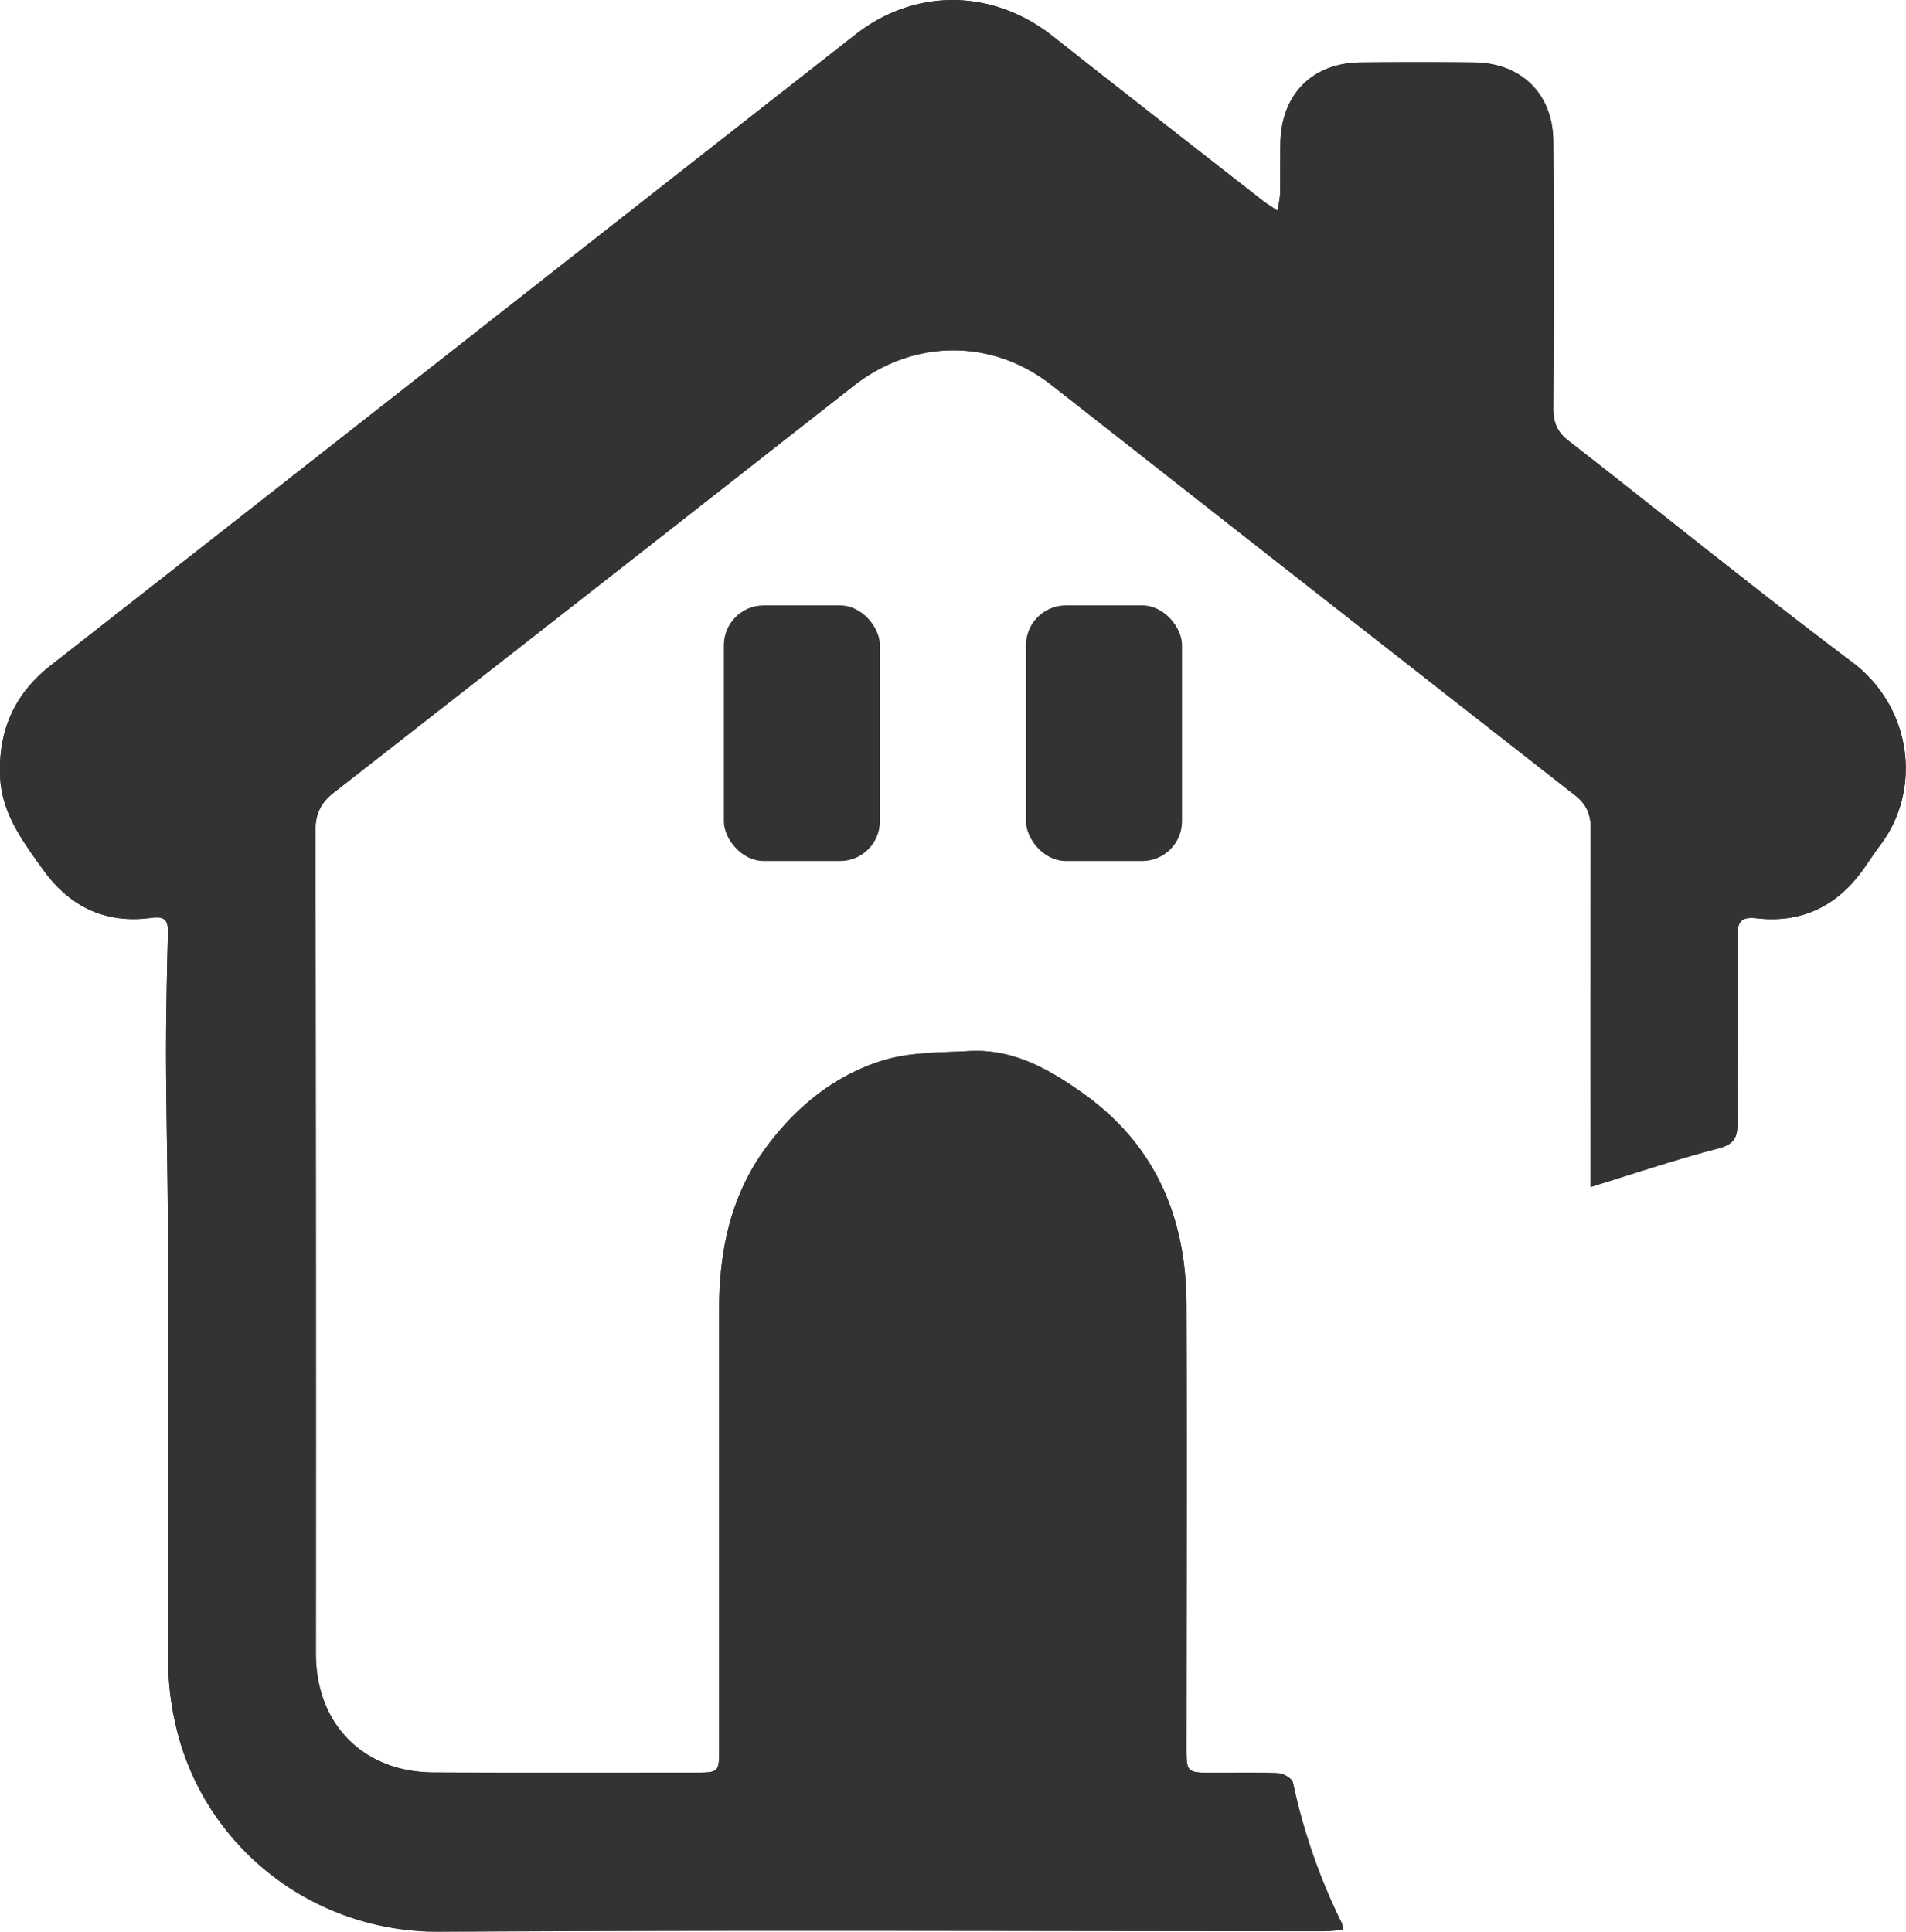 <svg xmlns="http://www.w3.org/2000/svg" viewBox="0 0 574.1 581.8"><title>house-est</title><path d="M404.35,581a7.63,7.63,0,0,0-.17-2,178.52,178.52,0,0,1-14.75-42.39c-.25-1.23-2.77-2.77-4.31-2.84-6.56-.32-13.15-.15-19.73-.15-8.05,0-8.05,0-8.05-8.11,0-44.37.15-88.74,0-133.11-.11-26-9.33-47.86-31.06-63.37C316,321.68,305.15,315.53,292,316.23c-8.66.47-17.69.29-25.85,2.75-14.88,4.48-26.75,14.35-35.8,26.77C220,360,216.57,376.61,216.57,394q0,66,0,132.09c0,7.47,0,7.48-7.59,7.47-26.15,0-52.3.07-78.45-.05-21.15-.1-35.43-14.59-35.43-35.78q0-124-.13-248c0-5.15,1.71-8.37,5.65-11.44Q179,177.18,257.18,115.81c17.95-14,41.52-14.25,59.44-.22q78.86,61.74,157.65,123.53c3.62,2.83,4.86,5.81,4.84,10.26-.16,33.06-.1,66.12-.11,99.18v8.64c13.53-4.16,25.81-8.31,38.32-11.57,4.57-1.19,6-2.91,6-7.42-.11-18.89.17-37.78,0-56.67,0-4.53,1.3-5.8,5.89-5.29,13.39,1.49,24-3.61,31.87-14.56,1.76-2.47,3.4-5,5.23-7.44,12.48-16.38,9.89-41.4-8.47-55.19-28.84-21.66-56.84-44.44-85.33-66.58-3.46-2.69-4.7-5.55-4.67-9.83.14-26.82.19-53.65,0-80.47-.12-14.38-9.71-23.62-24-23.73q-17-.15-33.91,0c-14.55.13-23.95,9.5-24.27,24.09-.11,5.23,0,10.46-.11,15.69a39.51,39.51,0,0,1-.79,4.87c-2-1.35-3.27-2.11-4.42-3-21.12-16.52-42.27-33-63.31-49.59C299-3.7,275.68-4,257.71,10Q205.92,50.53,154.22,91.15,84.77,145.61,15.29,200.05C4.3,208.64-.55,219.65,0,233.51c.45,11.22,6.81,19.47,12.87,28C21,272.86,31.82,278,45.63,276.13c4.1-.54,5,.84,4.92,4.53-.31,12.46-.6,24.93-.57,37.4.05,17.65.52,35.31.55,53,.07,43.19-.13,86.38.1,129.57a87,87,0,0,0,2.83,21c8.83,34.23,40.35,60.14,79.25,59.89,88.74-.57,177.48-.17,266.22-.17C400.7,581.28,402.48,581.11,404.35,581Z" transform="translate(0.03 0.34)" style="fill:#333"/><path d="M404.35,581c-1.87.1-3.65.27-5.42.27-88.74,0-177.48-.4-266.22.17-38.9.25-70.42-25.66-79.25-59.89a87,87,0,0,1-2.83-21c-.23-43.19,0-86.38-.1-129.57,0-17.65-.5-35.31-.55-53,0-12.47.26-24.94.57-37.4.09-3.69-.82-5.07-4.92-4.53C31.82,278,21,272.86,12.88,261.51,6.82,253,.46,244.73,0,233.51c-.56-13.86,4.29-24.87,15.28-33.46Q84.83,145.7,154.22,91.15,206,50.57,257.71,10C275.68-4,299-3.7,317,10.52c21,16.61,42.19,33.07,63.31,49.59,1.15.89,2.41,1.65,4.42,3a39.51,39.51,0,0,0,.79-4.87c.09-5.23,0-10.46.11-15.69.32-14.59,9.72-24,24.27-24.09q16.95-.15,33.91,0c14.29.11,23.88,9.35,24,23.73.23,26.82.18,53.65,0,80.47,0,4.28,1.21,7.14,4.67,9.83,28.49,22.14,56.49,44.92,85.33,66.58,18.36,13.79,21,38.81,8.47,55.19-1.83,2.41-3.47,5-5.23,7.44-7.84,10.95-18.48,16.05-31.87,14.56-4.59-.51-5.92.76-5.89,5.29.12,18.89-.16,37.78,0,56.67,0,4.51-1.43,6.23-6,7.42C504.81,348.89,492.53,353,479,357.2v-8.64c0-33.06-.05-66.12.11-99.18,0-4.45-1.22-7.43-4.84-10.26q-78.91-61.63-157.65-123.53c-17.92-14-41.49-13.83-59.44.22Q178.94,177.1,100.64,238.32C96.7,241.39,95,244.61,95,249.76q.26,124,.13,248c0,21.19,14.28,35.68,35.43,35.78,26.15.12,52.3.05,78.45.05,7.6,0,7.59,0,7.59-7.47q0-66,0-132.09c0-17.4,3.41-34.06,13.76-48.26,9-12.42,20.92-22.29,35.8-26.77,8.16-2.46,17.19-2.28,25.85-2.75,13.17-.7,24,5.45,34.26,12.76,21.73,15.51,30.95,37.35,31.06,63.37.19,44.37.05,88.74,0,133.11,0,8.11,0,8.11,8.05,8.11,6.58,0,13.17-.17,19.73.15,1.54.07,4.06,1.61,4.31,2.84A178.52,178.52,0,0,0,404.18,579,7.63,7.63,0,0,1,404.35,581Z" transform="translate(0.03 0.34)" style="fill:#333"/><rect x="218.03" y="182.34" width="47" height="77" rx="12" style="fill:#333"/><rect x="309.03" y="182.34" width="47" height="77" rx="12" style="fill:#333"/></svg>